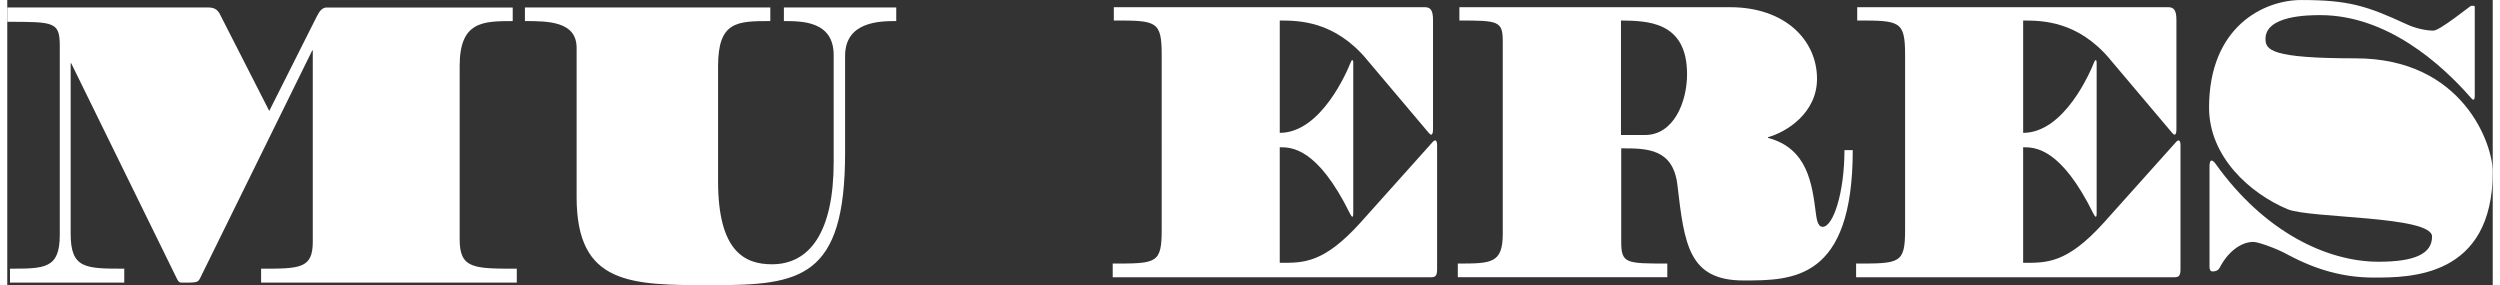 <?xml version="1.0" encoding="UTF-8"?><svg xmlns="http://www.w3.org/2000/svg" id="Layer_265df6d17d3385" viewBox="0 0 1201.25 137.83" aria-hidden="true" width="1201px" height="137px"><rect x="0" y="0" width="1201.25" height="137.83" fill="#333333" stroke="none"/><defs><linearGradient class="cerosgradient" data-cerosgradient="true" id="CerosGradient_idb0a1cb48c" gradientUnits="userSpaceOnUse" x1="50%" y1="100%" x2="50%" y2="0%"><stop offset="0%" stop-color="#d1d1d1"/><stop offset="100%" stop-color="#d1d1d1"/></linearGradient><linearGradient/><style>.cls-1-65df6d17d3385{fill:#fff;stroke-width:0px;}</style></defs><g id="Layer_1-265df6d17d3385"><path class="cls-1-65df6d17d3385" d="M1.32,129.85c16.83,0,24.06,0,24.06-16.31V22.24c0-11.7-2.63-11.7-25.37-11.7V3.62h97.16c2.5,0,4.08.71,5.39,2.84l24.06,47.16,23.01-45.74c1.31-2.66,2.76-4.25,4.73-4.25h89.93v6.56c-14.46,0-25.64.18-25.64,21.63v83.86c0,14.18,6.71,14.18,27.61,14.18v6.74h-123.58v-6.74c18.67,0,24.98,0,24.98-12.94V24.37h-.26l-54.3,110.28c-1.05,1.95-1.84,1.95-8.81,1.95-1.18,0-1.58-.53-2.24-1.77L30.9,30.57h-.26v82.44c0,16.84,7.1,16.84,25.9,16.84v6.74H1.32v-6.74Z"/><path class="cls-1-65df6d17d3385" d="M404.93,73.83c0,60.81-21.69,64-64.16,64-39.44,0-65.6,0-65.6-42.55V23.12c0-12.76-13.67-12.94-24.98-12.94V3.62h118.59v6.56c-16.17,0-25.24.18-25.24,21.81v55.67c0,33.86,12.88,40.07,26.03,40.07,18.41,0,29.84-15.78,29.84-49.46V26.67c0-16.31-14.86-16.49-24.06-16.49V3.62h54.3v6.56c-7.89,0-24.72.18-24.72,16.84v46.81Z"/><path class="cls-1-65df6d17d3385" d="M657.05,28.71c-15.64-18.62-32.81-18.79-42.04-18.79v54.29c20.1,0,32.7-30.1,34.22-33.93.33-.87.54-1.22.87-1.22.22,0,.43.35.43,1.22v72.9c0,1.04-.11,1.57-.43,1.57-.22,0-.65-.52-1.09-1.39-15.86-32.19-28.46-32.19-34.01-32.19v55.85c11.3,0,21.08.52,39.22-19.66l34.44-38.45c.54-.7,1.09-1.04,1.52-1.04s.87.7.87,2.09v60.03c0,2.96-.54,4-2.83,4h-153.95v-6.61c21.29,0,23.68,0,23.68-16.53V26.79c0-16.7-2.39-16.88-23.14-16.88V3.48h150.36c2.72,0,3.91,1.57,3.91,6.09v52.9c0,1.74-.33,2.61-.87,2.61-.33,0-.76-.35-1.2-.87l-29.99-35.5Z"/><path class="cls-1-65df6d17d3385" d="M891.94,72.56c0,62.99-29.22,62.99-52.8,62.99-26.51,0-28.57-17.4-31.94-46.11-2.06-17.75-14.88-17.75-27.16-17.75v45.07c0,10.61,2.28,10.61,22.27,10.61v6.61h-101.25v-6.61c16.19,0,21.73,0,21.73-14.44V20.01c0-9.92-2.17-10.09-20.97-10.09V3.48h130.81c26.51,0,42.04,15.83,42.04,34.63,0,16.53-14.78,25.75-23.68,28.19v.35c19.12,5.05,21.29,22.1,23.14,36.54.54,4.35,1.41,6.44,3.26,6.44,5.11,0,10.54-16.53,10.54-37.06h4.02ZM779.92,65.25h11.62c13.8,0,20.32-15.83,20.32-29.41,0-25.75-19.56-25.75-31.94-25.93v55.33Z"/><path class="cls-1-65df6d17d3385" d="M1016.34,28.71c-15.64-18.62-32.81-18.79-42.04-18.79v54.29c20.1,0,32.7-30.1,34.22-33.93.33-.87.54-1.22.87-1.22.22,0,.43.35.43,1.22v72.9c0,1.04-.11,1.57-.43,1.57-.22,0-.65-.52-1.09-1.39-15.86-32.19-28.46-32.19-34.01-32.19v55.85c11.3,0,21.08.52,39.22-19.66l34.44-38.45c.54-.7,1.09-1.04,1.52-1.04s.87.7.87,2.09v60.03c0,2.96-.54,4-2.83,4h-153.95v-6.61c21.29,0,23.68,0,23.68-16.53V26.79c0-16.7-2.39-16.88-23.14-16.88V3.48h150.36c2.72,0,3.91,1.57,3.91,6.09v52.9c0,1.74-.33,2.61-.87,2.61-.33,0-.76-.35-1.2-.87l-29.99-35.5Z"/><path class="cls-1-65df6d17d3385" d="M1064.36,80.73c0-2.09.33-3.13.98-3.13.54,0,1.2.52,1.96,1.57,23.47,32.88,53.78,47.33,78.77,47.33,17.49,0,25.86-3.83,25.86-12.18,0-10.09-59.1-8.7-69.86-13.22-18.25-7.66-37.92-25.4-37.92-49.07,0-39.15,26.4-52.02,44.54-52.02,22.81,0,31.62,2.78,50.84,11.66,4.02,1.91,9.23,3.13,13.04,3.13,3.15,0,17.82-12.01,18.25-12.01h1.2c.33,0,.54.17.54.87v42.63c0,1.22-.22,1.91-.65,1.91-.33,0-.76-.35-1.3-1.04-14.45-16.53-40.74-39.85-72.68-39.85-5.87,0-26.51.17-26.51,11.48,0,5.39,2.83,9.4,43.57,9.4,51.93,0,66.27,41.59,66.27,54.81,0,51.15-40.09,51.15-57.47,51.15-14.45,0-27.81-3.65-41.72-11.14-5.32-2.96-14.23-6.09-16.51-6.09-6.41,0-12.71,5.39-16.3,12.53q-.98,1.74-3.37,1.74c-.98,0-1.52-.7-1.52-2.09v-48.37Z"/></g></svg>